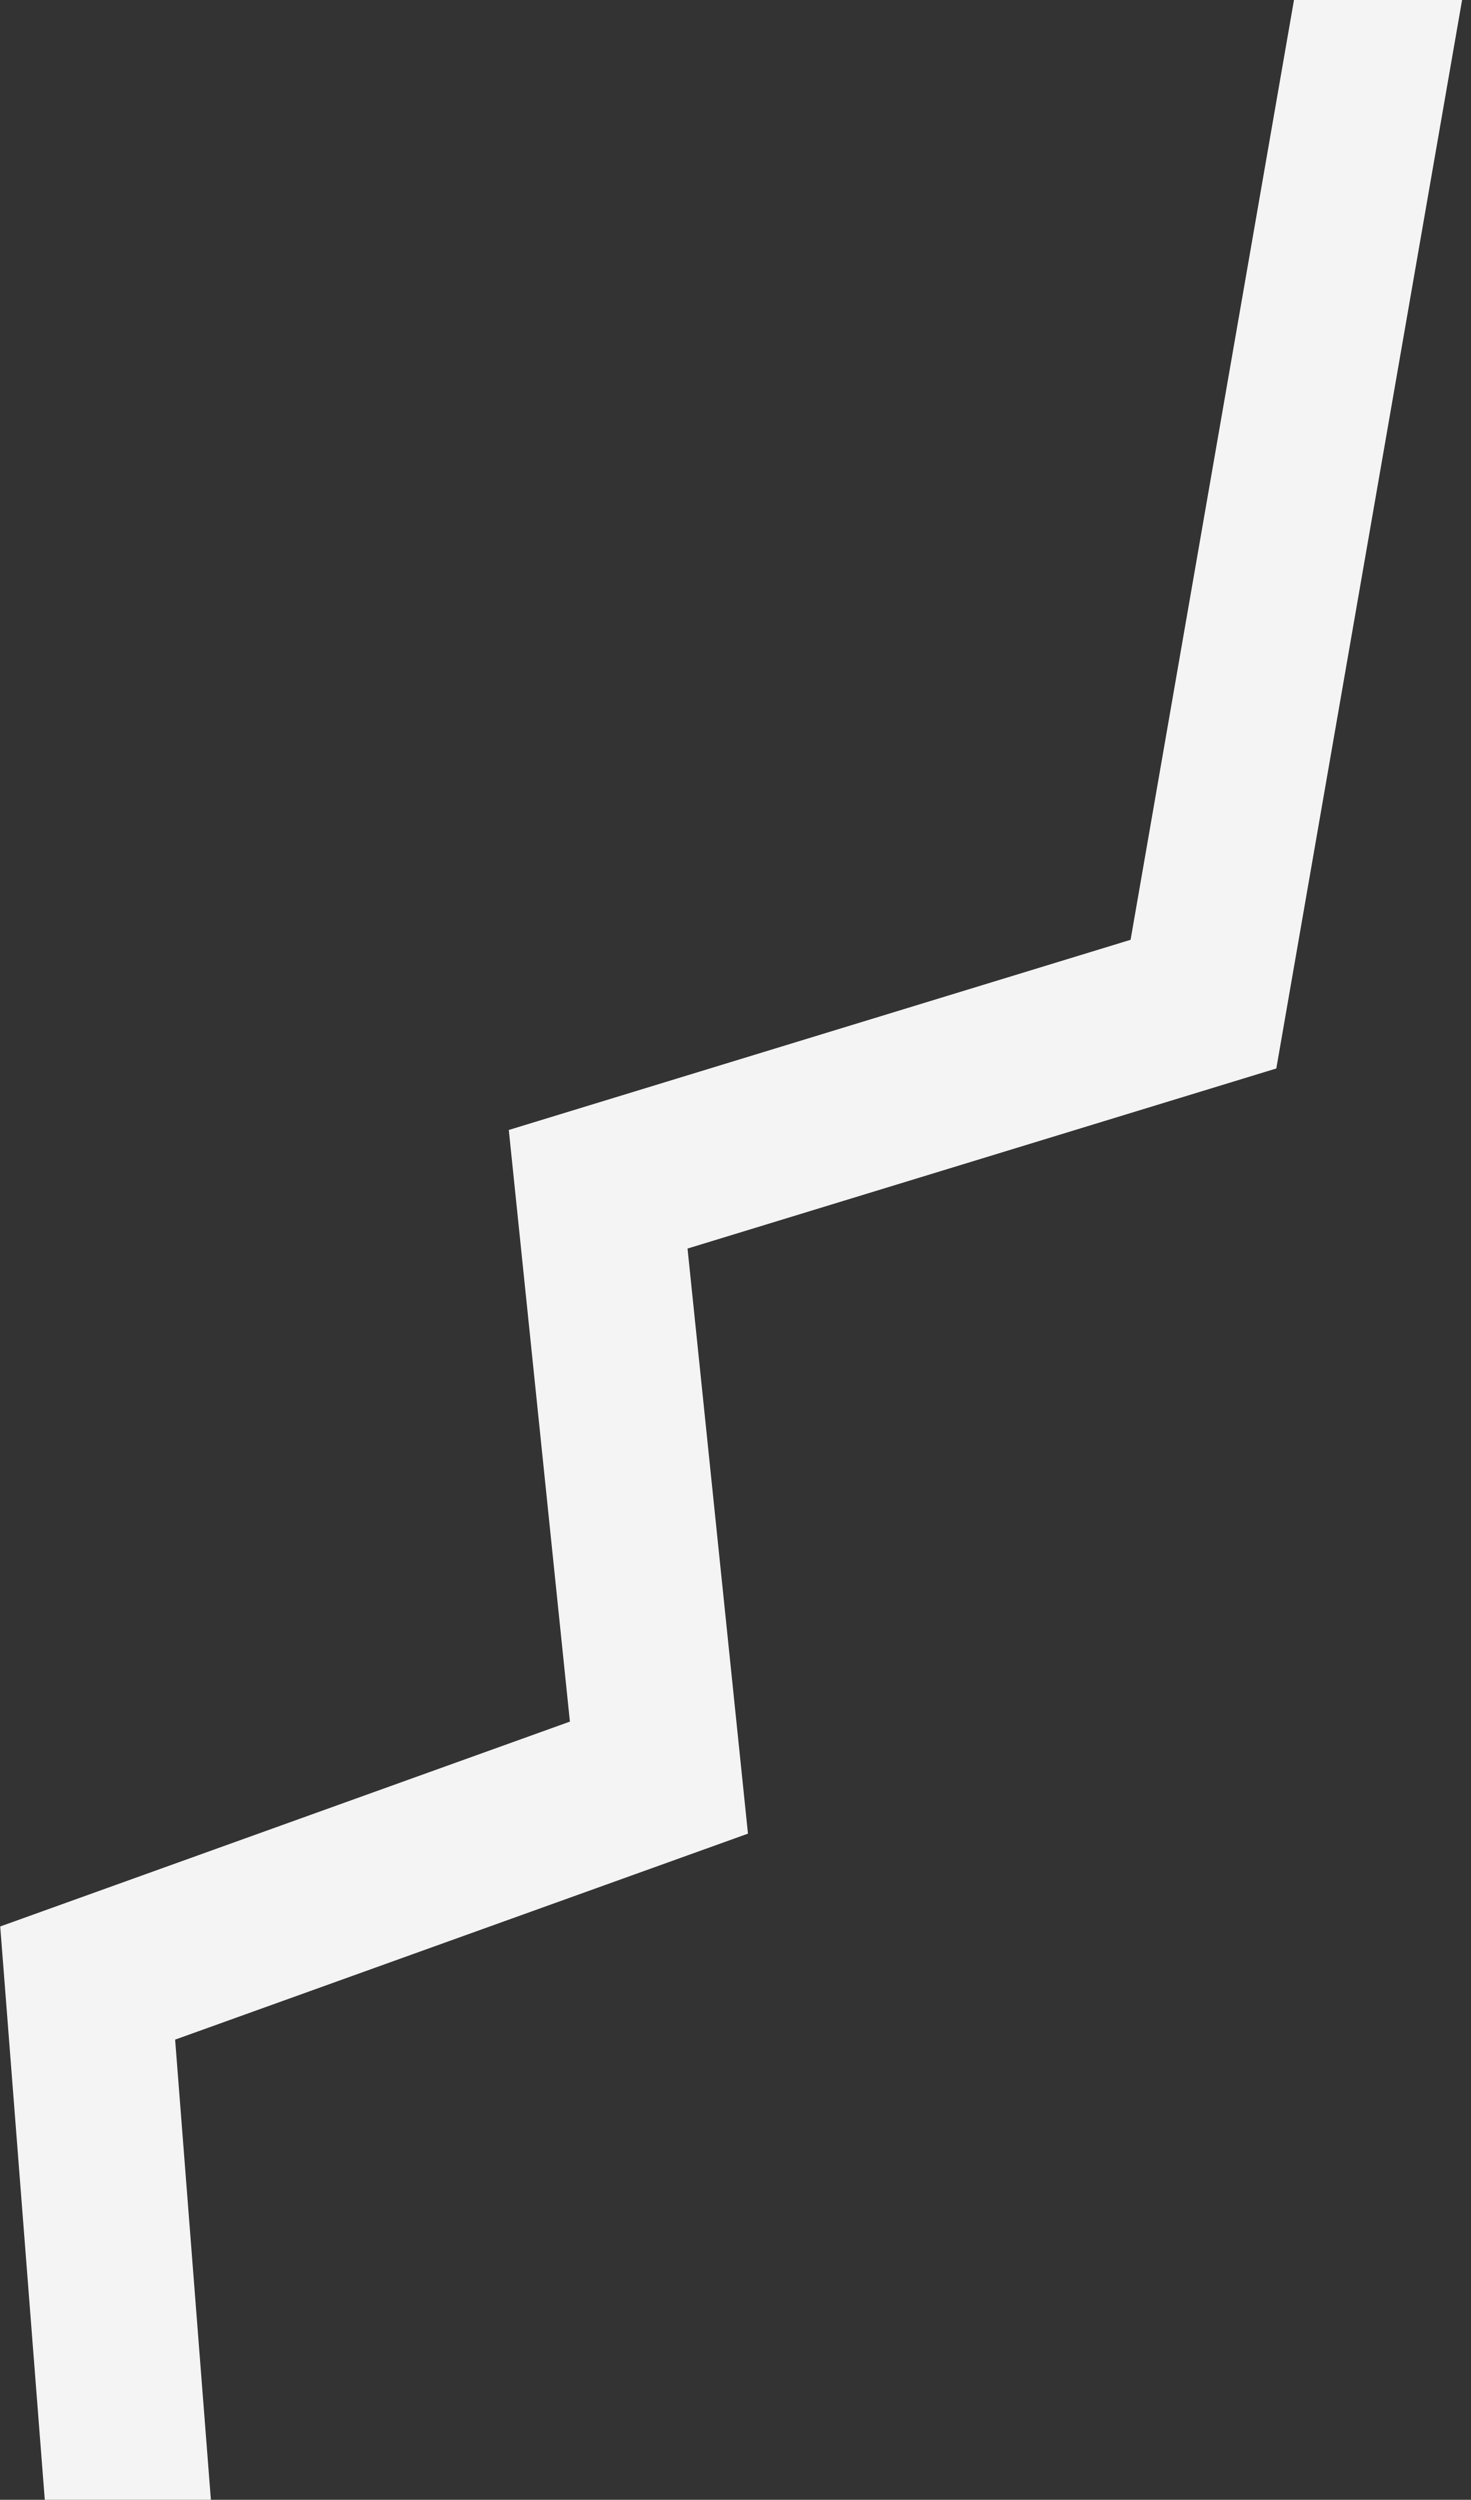 <svg width="302" height="513" viewBox="0 0 302 513" fill="none" xmlns="http://www.w3.org/2000/svg">
<rect x="0" y="0" width="302" height="513" fill="#333333" stroke="none"/>
<path d="M285 -12L247.071 206.063L122.804 244.055L135.28 364.796L18 406.951L29.978 561" stroke="#F4F4F4" stroke-width="34"/>
</svg>
